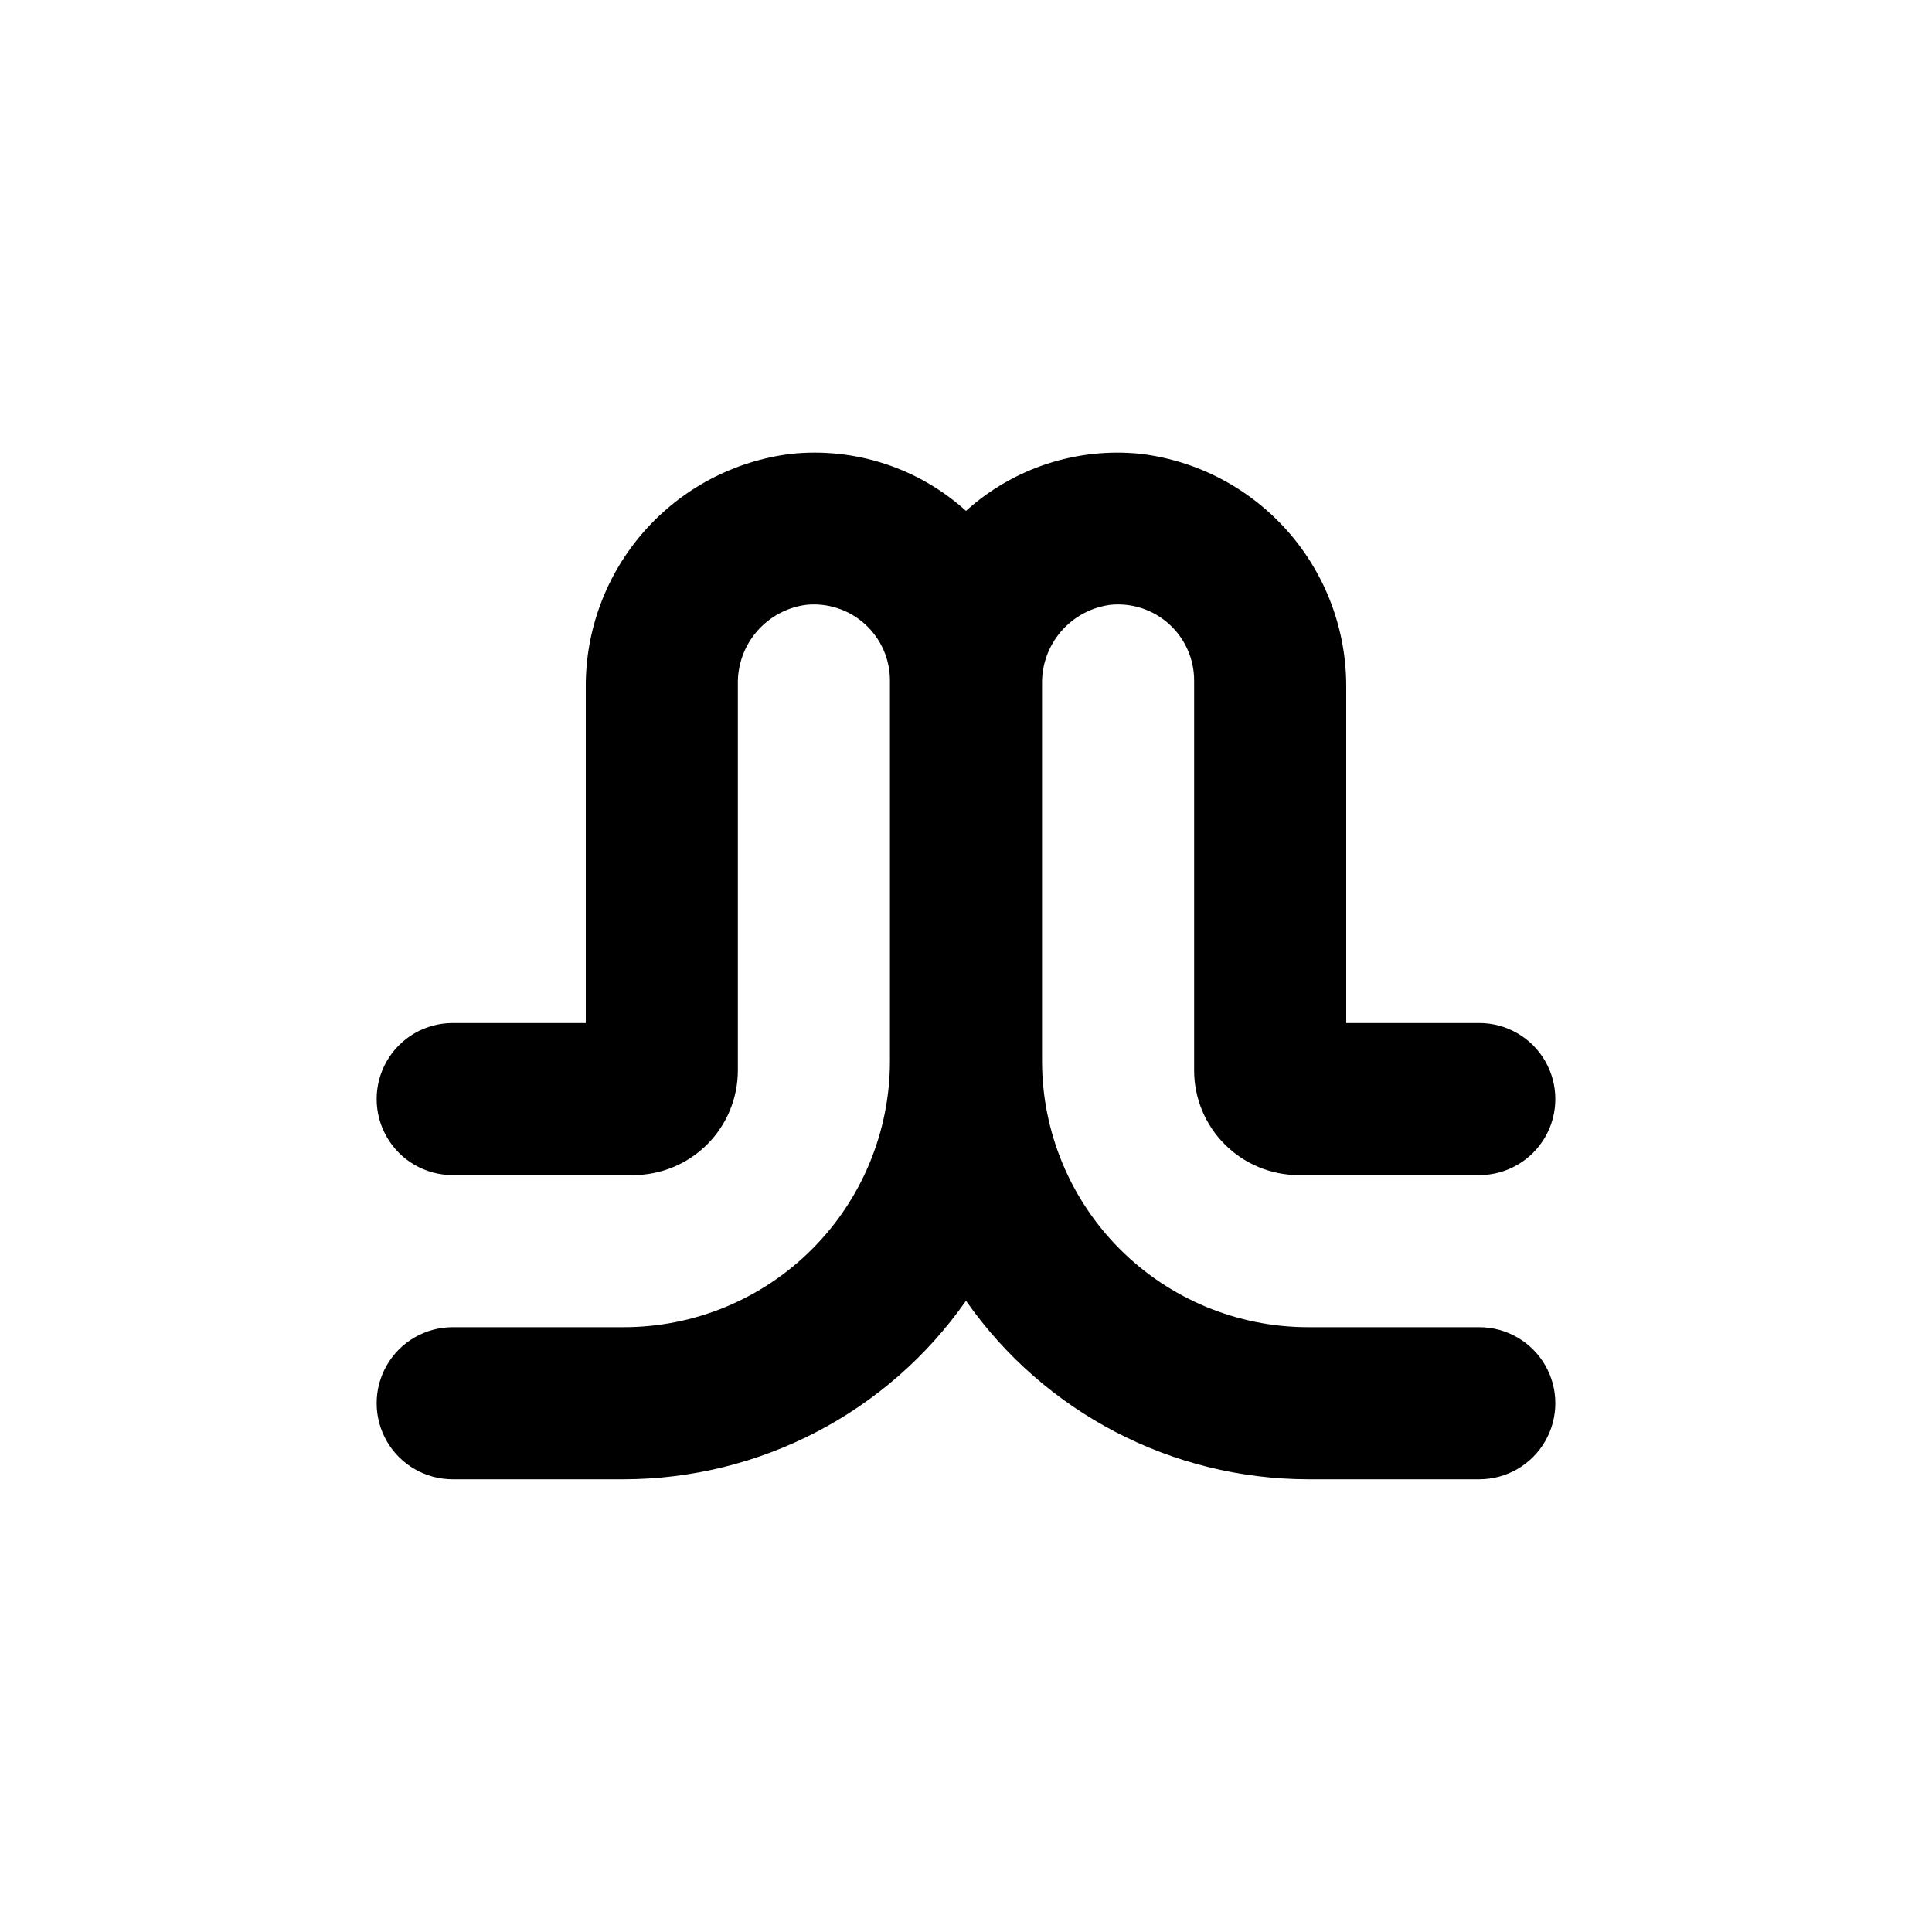 <?xml version="1.0" encoding="UTF-8"?>
<!-- Uploaded to: SVG Repo, www.svgrepo.com, Generator: SVG Repo Mixer Tools -->
<svg fill="#000000" width="800px" height="800px" version="1.1" viewBox="144 144 512 512" xmlns="http://www.w3.org/2000/svg">
 <path d="m309.31 495.72h-45.344c-7.199 0-13.852 3.84-17.453 10.074-3.598 6.238-3.598 13.918 0 20.152 3.602 6.238 10.254 10.078 17.453 10.078h45.344c36.133-0.047 69.977-17.699 90.688-47.309 20.711 29.609 54.551 47.262 90.684 47.309h45.344c7.199 0 13.852-3.84 17.453-10.078 3.598-6.234 3.598-13.914 0-20.152-3.602-6.234-10.254-10.074-17.453-10.074h-45.344c-18.707 0-36.645-7.43-49.875-20.66-13.227-13.227-20.656-31.168-20.656-49.875v-99.902c-0.094-5.129 1.715-10.109 5.07-13.988 3.359-3.875 8.027-6.379 13.117-7.023 5.676-0.555 11.32 1.32 15.535 5.16 4.219 3.844 6.609 9.289 6.582 14.992v103.28c0.012 7.348 2.938 14.387 8.129 19.578 5.195 5.195 12.234 8.117 19.578 8.133h47.863c7.199 0 13.852-3.84 17.453-10.078 3.598-6.234 3.598-13.914 0-20.152-3.602-6.234-10.254-10.074-17.453-10.074h-35.266v-88.871c0.109-15.215-5.379-29.938-15.422-41.367-10.043-11.426-23.938-18.762-39.043-20.602-16.875-1.746-33.703 3.746-46.297 15.113-12.594-11.375-29.422-16.867-46.301-15.113-15.102 1.84-29 9.176-39.043 20.602-10.043 11.43-15.531 26.152-15.418 41.367v88.871h-35.27c-7.199 0-13.852 3.84-17.453 10.074-3.598 6.238-3.598 13.918 0 20.152 3.602 6.238 10.254 10.078 17.453 10.078h47.863c7.344-0.016 14.387-2.938 19.578-8.133 5.195-5.191 8.117-12.23 8.133-19.578v-102.42c-0.094-5.129 1.715-10.109 5.07-13.988 3.359-3.875 8.027-6.379 13.117-7.023 5.676-0.555 11.32 1.32 15.535 5.16 4.219 3.844 6.609 9.289 6.582 14.992v100.76c0 18.707-7.434 36.648-20.66 49.875-13.227 13.23-31.168 20.66-49.875 20.66z"/>
</svg>